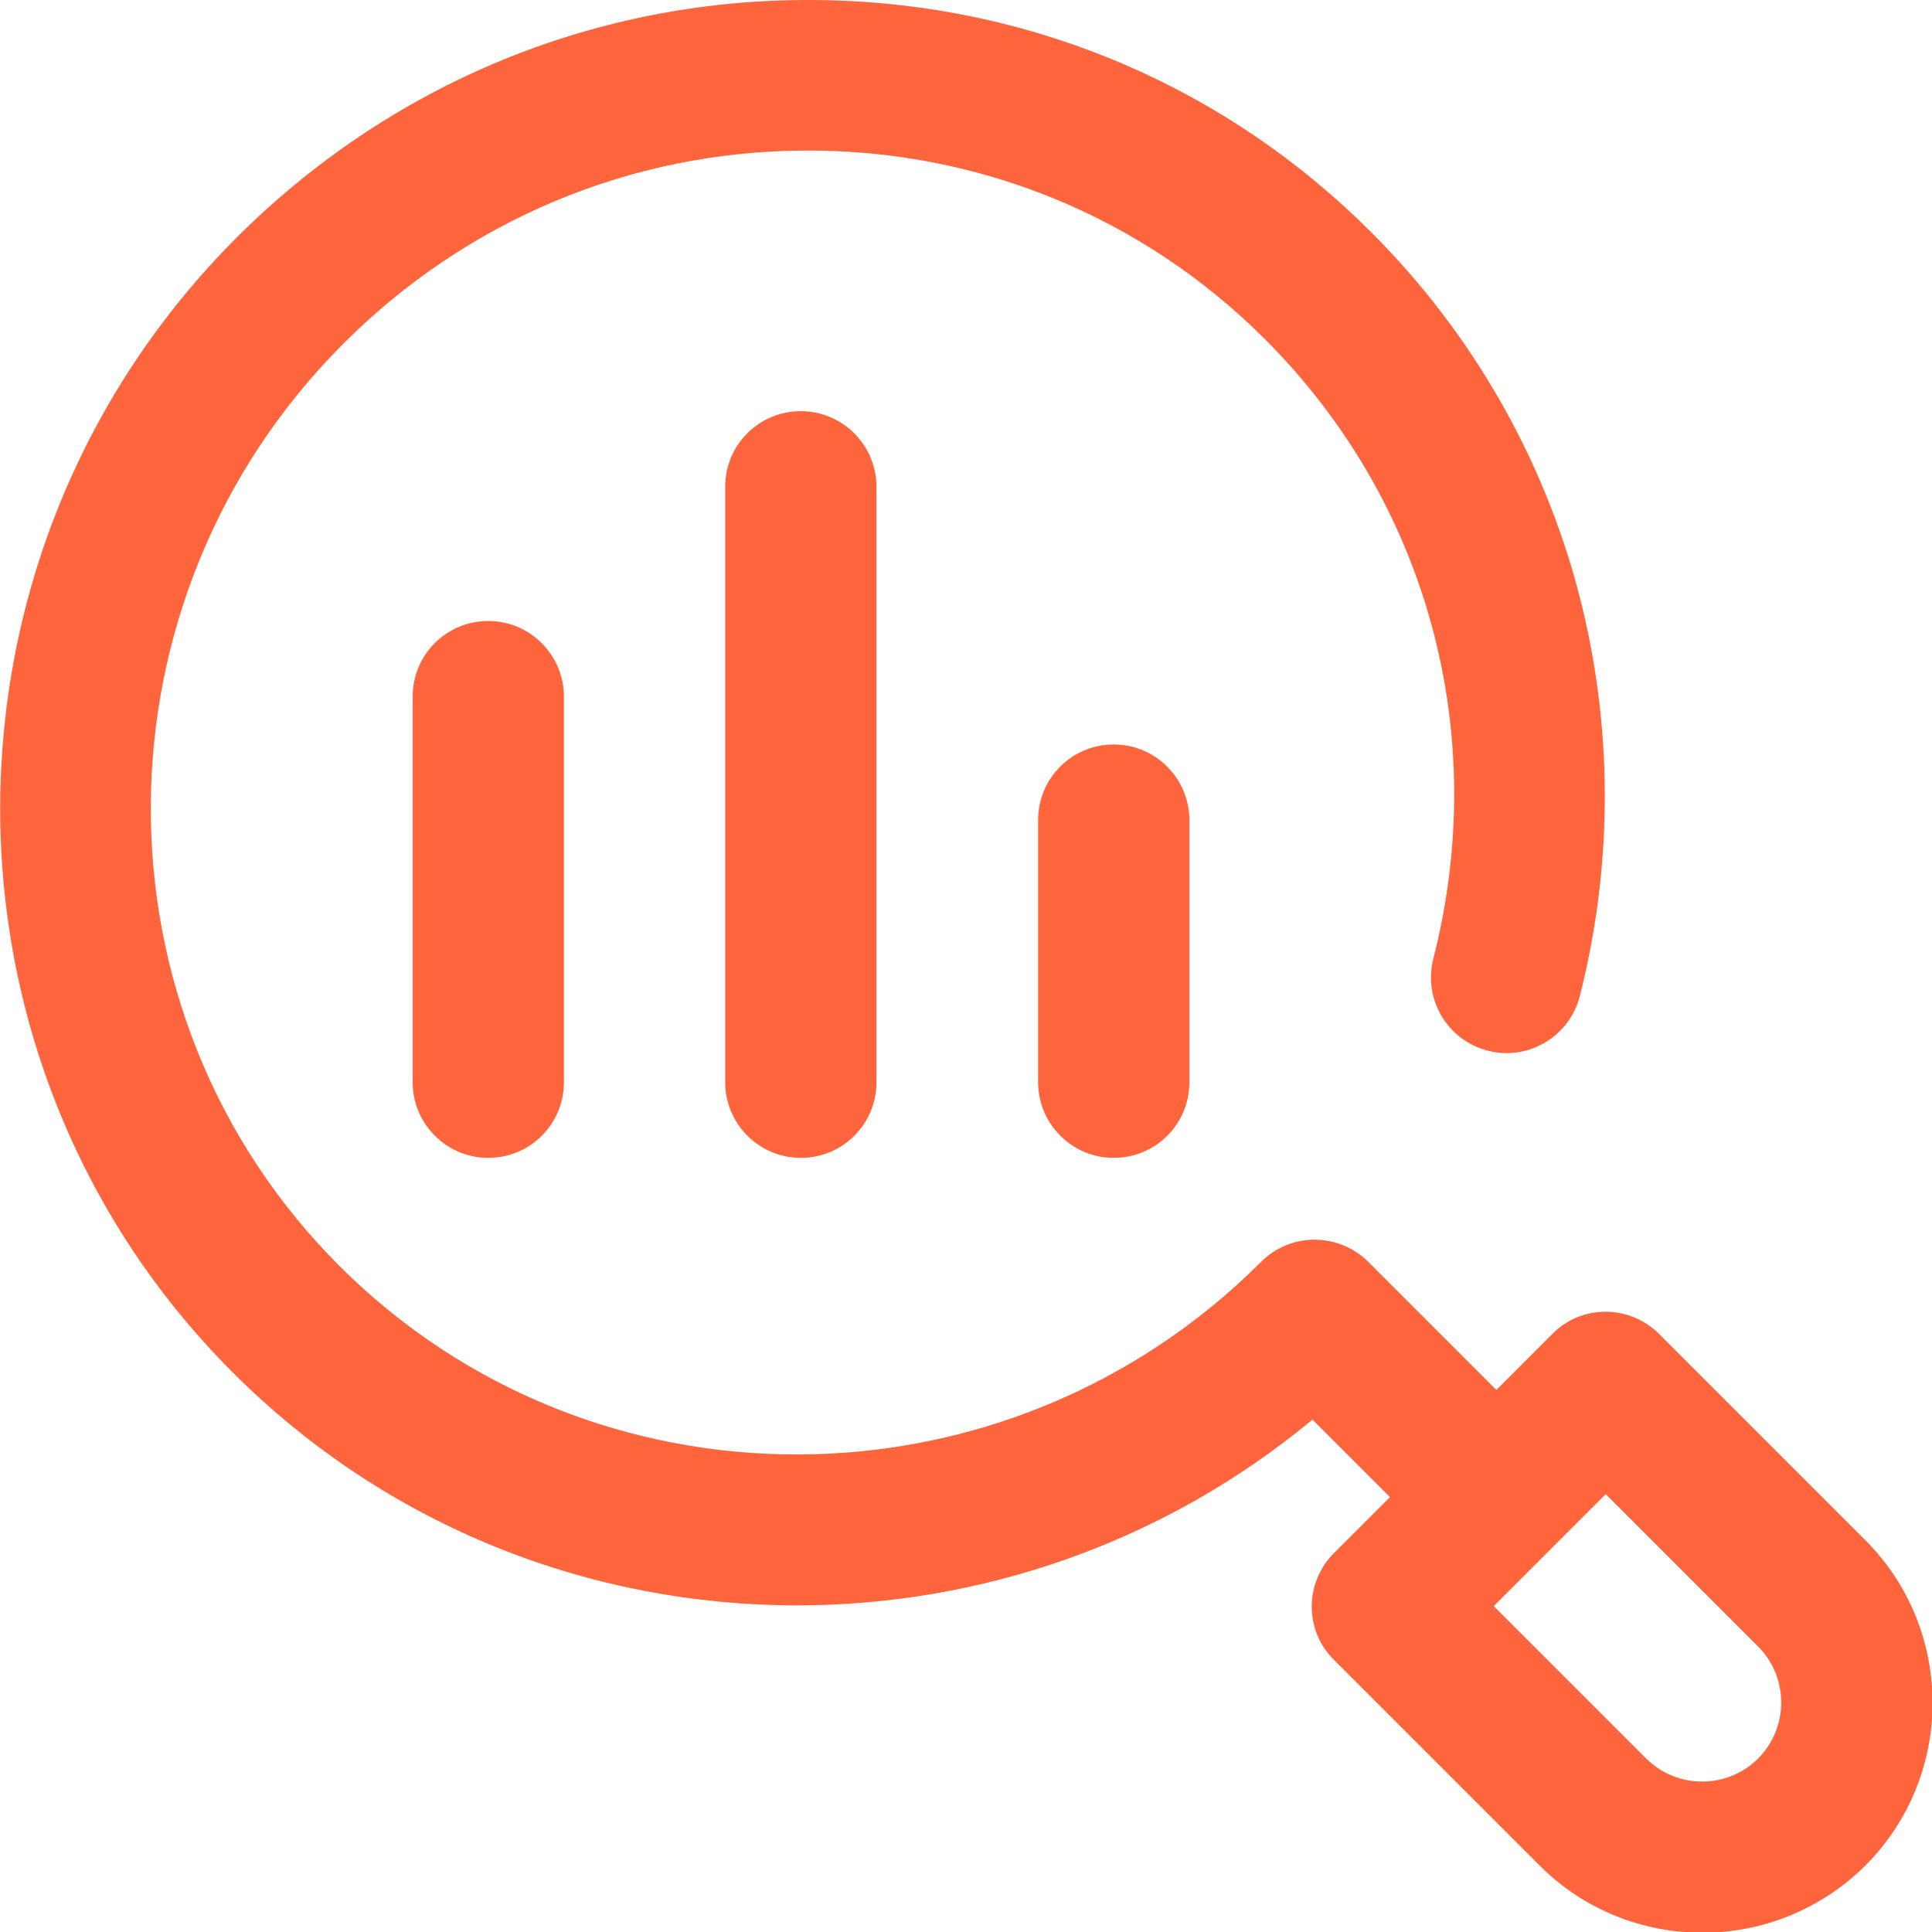 <?xml version="1.0" encoding="UTF-8"?>
<svg id="Layer_2" data-name="Layer 2" xmlns="http://www.w3.org/2000/svg" viewBox="0 0 52.11 52.12">
  <defs>
    <style>
      .cls-1 {
        fill: #ff653c;
        stroke-width: 0px;
      }
    </style>
  </defs>
  <g id="orange">
    <path id="data_research" data-name="data research" class="cls-1" d="M50.3,41.53l-5.55-5.55c-.38-.38-.9-.6-1.44-.6s-1.06.21-1.44.6l-1.51,1.51-3.4-3.4s-.04-.04-.06-.06c-.8-.79-2.09-.79-2.88,0-6.89,6.89-18.04,6.94-24.87.11-6.82-6.82-6.77-17.98.11-24.87,3.34-3.34,7.76-5.19,12.46-5.21,4.69-.02,9.1,1.79,12.4,5.09,4.39,4.39,6.09,10.64,4.54,16.71-.28,1.09.38,2.2,1.47,2.48,1.09.28,2.2-.38,2.48-1.47.91-3.57.9-7.33-.03-10.88-.96-3.66-2.89-7.02-5.58-9.71C32.96,2.23,27.56,0,21.81,0h-.09c-5.78.02-11.22,2.3-15.33,6.4-8.47,8.47-8.52,22.21-.11,30.62,4.19,4.19,9.69,6.28,15.21,6.28,4.94,0,9.88-1.67,13.91-5.01l2.09,2.09-1.51,1.51c-.38.38-.6.9-.6,1.44s.21,1.06.6,1.44l5.55,5.55c1.21,1.21,2.8,1.81,4.39,1.81s3.18-.61,4.39-1.81c2.42-2.42,2.42-6.36,0-8.78h0ZM47.42,47.43c-.83.83-2.19.83-3.02,0l-4.11-4.11,3.02-3.02,4.11,4.11c.83.83.83,2.19,0,3.02h0ZM11.13,18.79v10.4c0,1.12.91,2.04,2.04,2.04s2.04-.91,2.04-2.04v-10.4c0-1.12-.91-2.04-2.04-2.04s-2.04.91-2.04,2.04h0ZM19.56,13.13v16.06c0,1.12.91,2.04,2.04,2.04s2.04-.91,2.04-2.04V13.13c0-1.12-.91-2.04-2.04-2.04s-2.04.91-2.04,2.04h0ZM28,22.12v7.07c0,1.12.91,2.04,2.04,2.04s2.04-.91,2.04-2.04v-7.07c0-1.12-.91-2.04-2.04-2.04s-2.04.91-2.04,2.04h0Z"/>
  </g>
</svg>